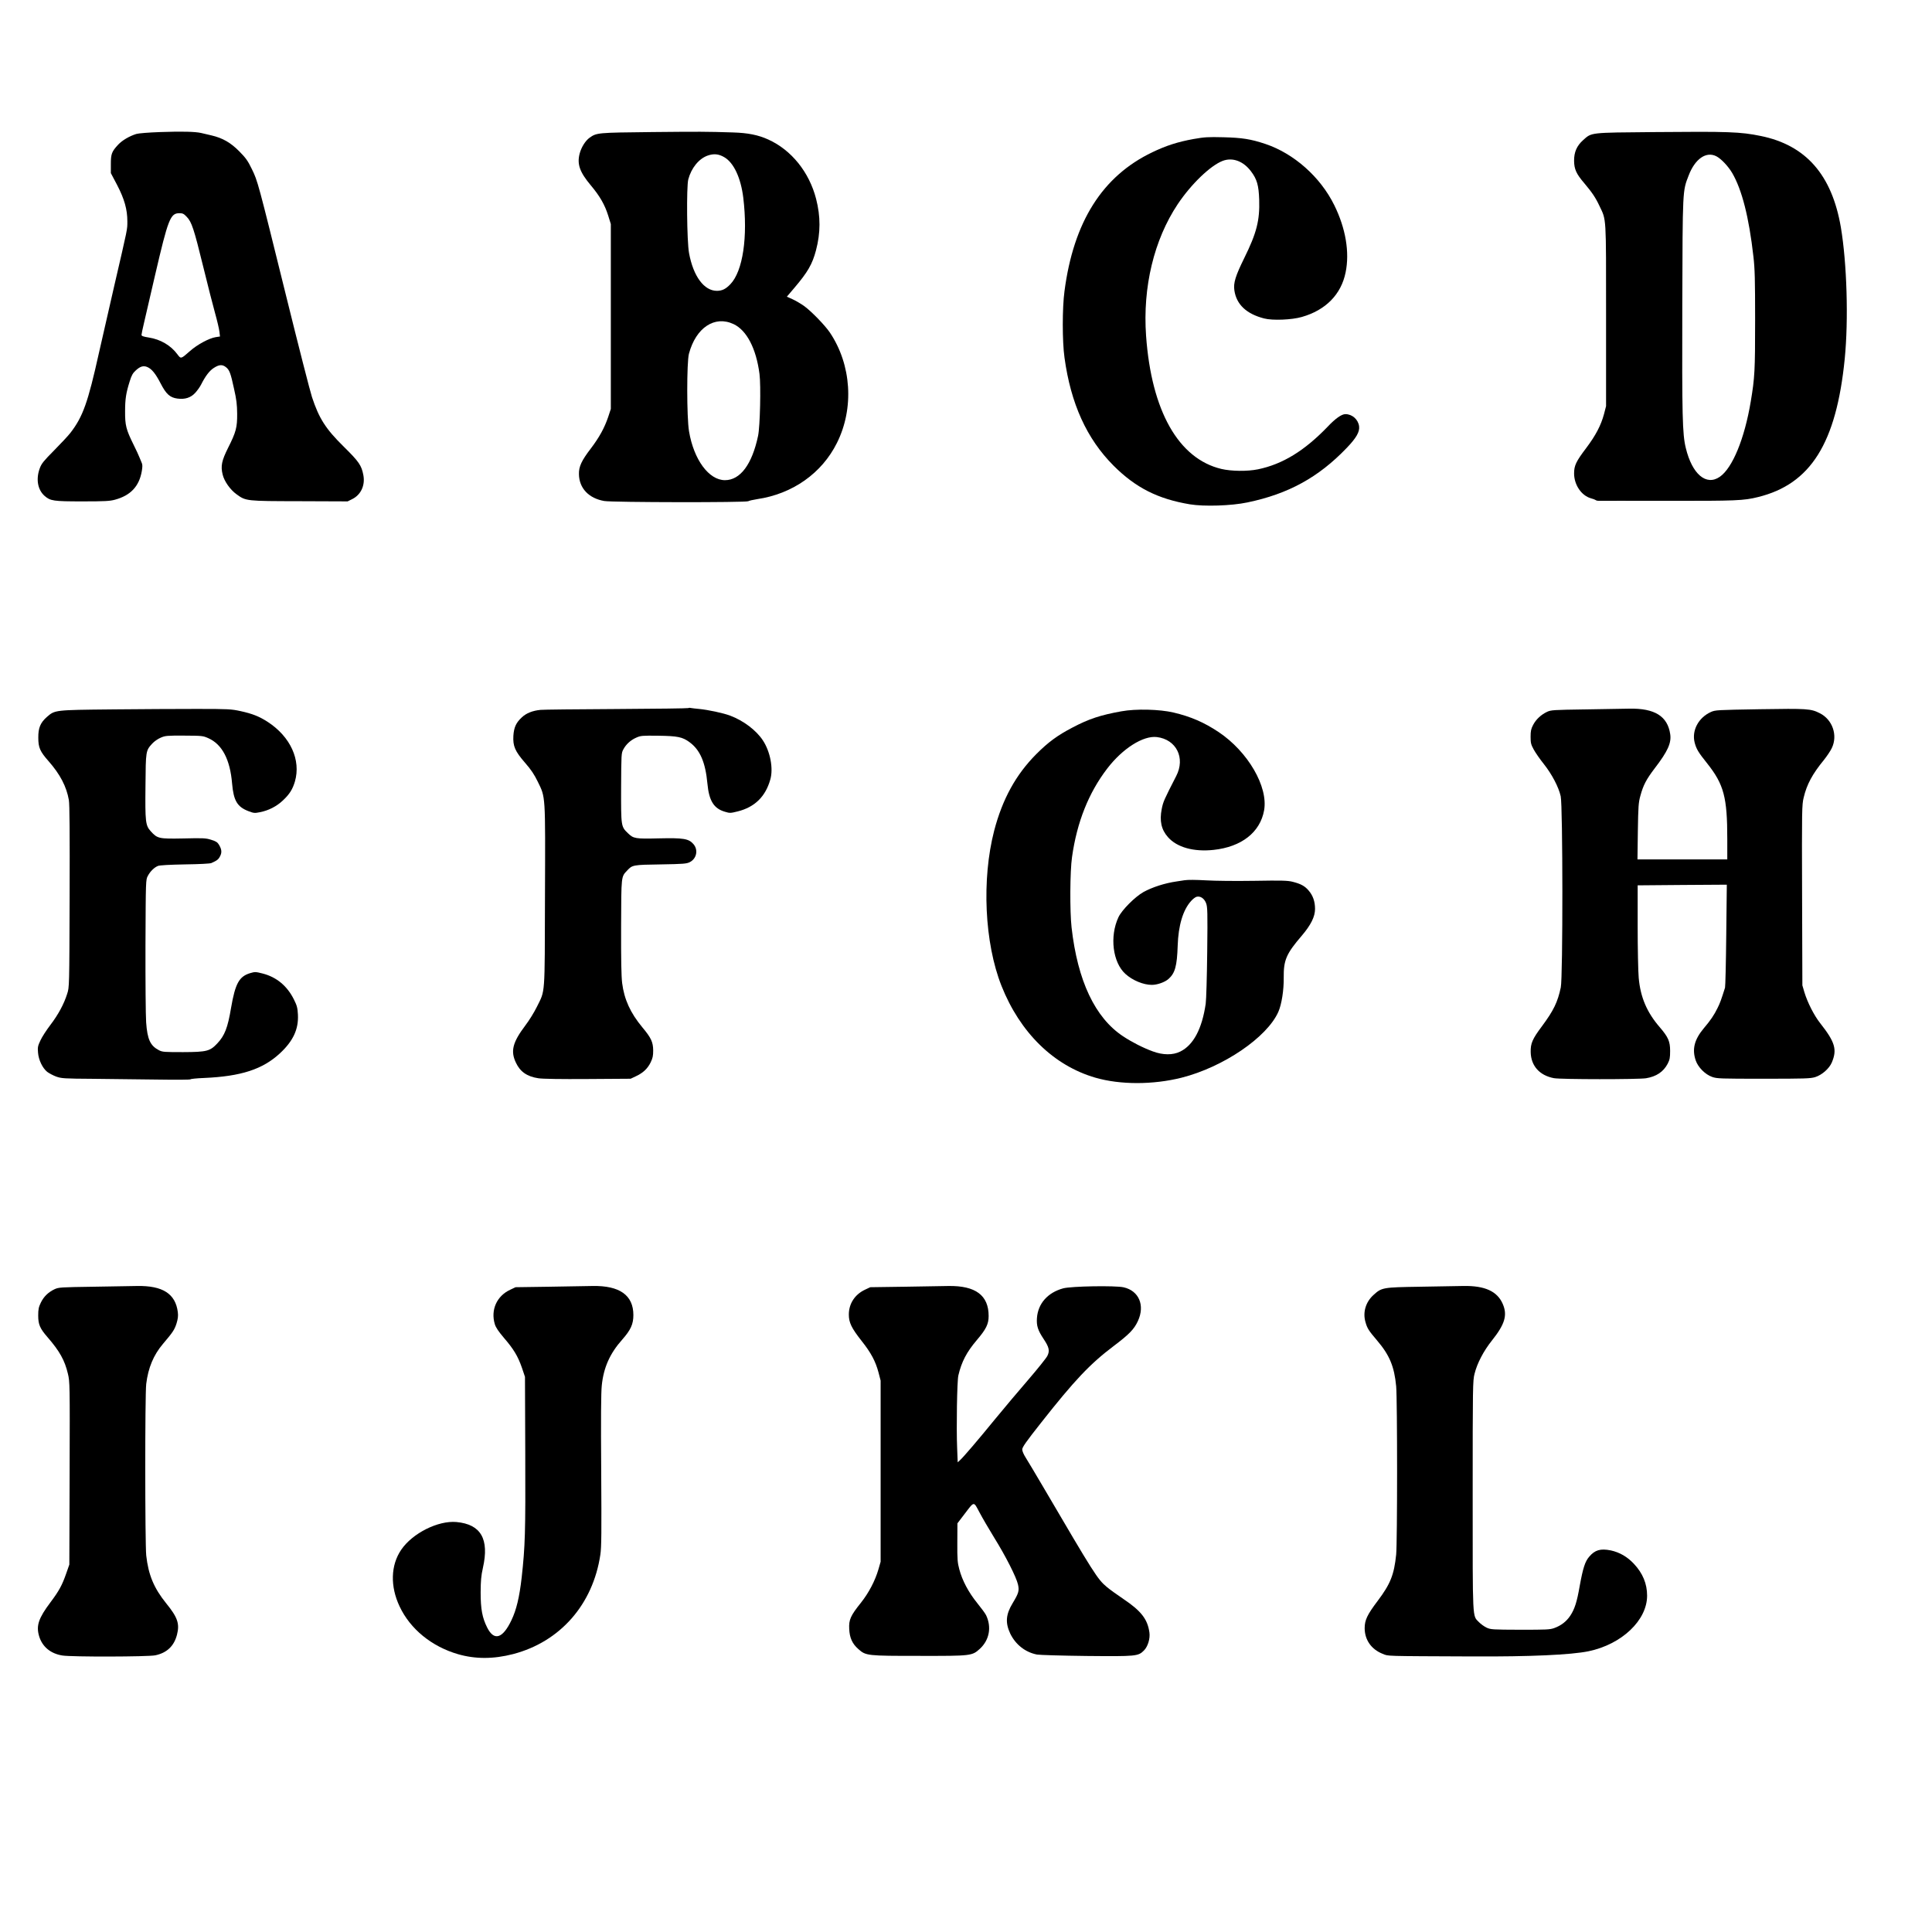 <?xml version="1.0" encoding="UTF-8" standalone="yes"?>
<svg version="1.0" xmlns="http://www.w3.org/2000/svg" width="2048" height="2048" viewBox="0 0 2048 2048" preserveAspectRatio="xMidYMid meet">
  <g transform="translate(0,2048) scale(0.1,-0.1)" fill="#000000" stroke="none">
    <path d="M1695 19080 c-116 -4 -228 -13 -250 -20 -74 -23 -150 -68 -192 -113
-69 -74 -78 -99 -78 -207 l0 -95 67 -127 c77 -148 108 -259 108 -384 0 -90 6
-58 -140 -689 -61 -264 -133 -581 -161 -705 -117 -527 -170 -677 -303 -849
-24 -31 -102 -114 -173 -186 -110 -111 -133 -139 -151 -188 -43 -115 -23 -229
51 -294 61 -53 93 -58 402 -58 235 0 290 3 344 18 166 45 256 142 284 302 8
46 8 70 0 87 -6 13 -17 39 -24 58 -7 19 -36 82 -65 140 -77 156 -89 202 -88
350 0 131 10 195 50 321 19 61 32 84 64 113 47 43 80 52 120 36 48 -20 88 -69
142 -173 59 -115 99 -151 178 -162 80 -11 142 9 189 60 22 24 50 63 62 87 47
93 90 149 136 178 56 36 90 38 128 8 37 -29 50 -62 86 -230 26 -114 32 -167
33 -263 1 -147 -12 -195 -96 -362 -68 -136 -80 -193 -58 -283 17 -72 81 -162
148 -210 99 -72 101 -72 670 -73 l507 -2 48 24 c92 45 139 145 119 253 -20
105 -45 142 -208 303 -192 189 -262 299 -337 526 -19 57 -144 545 -277 1084
-297 1202 -298 1205 -361 1334 -42 87 -64 117 -133 187 -91 92 -176 141 -296
169 -36 8 -84 19 -107 25 -64 15 -209 18 -438 10z m285 -899 c52 -54 76 -127
175 -531 46 -190 103 -410 125 -490 22 -79 43 -168 46 -196 l6 -51 -46 -7
c-69 -11 -194 -78 -272 -147 -98 -86 -95 -86 -135 -33 -69 93 -179 157 -301
176 -58 9 -78 16 -78 28 0 8 11 62 25 120 13 58 67 289 119 514 139 598 162
656 258 656 35 0 47 -6 78 -39z"/>
    <path d="M6900 19080 c-564 -6 -575 -7 -649 -59 -46 -33 -89 -102 -107 -171
-28 -111 1 -194 119 -335 95 -113 148 -205 184 -320 l28 -90 0 -980 0 -980
-28 -85 c-39 -115 -93 -214 -183 -333 -99 -129 -129 -193 -127 -273 2 -149
104 -257 269 -285 89 -15 1507 -17 1526 -2 7 5 50 15 95 22 374 55 685 274
845 596 184 368 154 829 -75 1170 -53 78 -196 225 -273 281 -34 24 -89 57
-123 72 l-60 27 80 94 c141 166 190 250 229 398 49 186 49 358 1 545 -73 284
-262 518 -507 629 -106 48 -213 70 -374 75 -282 9 -350 9 -870 4z m777 -266
c101 -58 176 -219 202 -429 50 -416 -4 -780 -137 -918 -49 -51 -86 -69 -141
-70 -137 -1 -252 154 -297 401 -23 126 -28 701 -8 780 32 121 112 220 206 253
64 22 115 18 175 -17z m100 -1770 c139 -66 239 -259 274 -528 16 -124 6 -556
-15 -656 -64 -303 -189 -470 -351 -470 -171 0 -331 218 -381 518 -25 147 -25
731 -1 822 74 277 273 409 474 314z"/>
    <path d="M17540 19080 c-695 -6 -666 -3 -759 -86 -66 -59 -96 -127 -95 -219 1
-88 23 -138 108 -237 82 -97 120 -153 161 -241 74 -155 70 -92 70 -1162 l0
-960 -22 -85 c-32 -119 -88 -226 -189 -360 -108 -143 -128 -185 -128 -270 1
-120 77 -233 178 -262 23 -6 46 -15 51 -19 6 -5 20 -8 30 -8 11 1 340 0 730 0
730 -1 808 2 961 40 558 137 830 571 919 1466 41 416 23 1012 -41 1393 -95
557 -371 872 -851 969 -214 44 -342 48 -1123 41z m653 -256 c51 -26 125 -104
168 -176 104 -177 179 -471 226 -888 15 -128 18 -245 18 -675 0 -538 -4 -608
-46 -860 -66 -396 -194 -706 -328 -799 -144 -100 -294 27 -361 306 -36 148
-40 335 -37 1508 4 1242 2 1211 68 1381 67 175 185 257 292 203z"/>
    <path d="M12650 19006 c-165 -30 -290 -70 -435 -140 -529 -253 -835 -737 -931
-1473 -24 -176 -24 -533 0 -703 67 -490 236 -861 520 -1146 234 -234 469 -353
809 -410 150 -25 440 -16 610 20 433 90 753 265 1052 577 103 107 140 172 132
231 -10 72 -73 128 -145 128 -40 0 -106 -46 -187 -132 -247 -257 -479 -399
-740 -453 -113 -23 -281 -21 -388 4 -454 108 -741 614 -798 1411 -37 517 84
1018 335 1395 143 214 348 411 478 460 104 39 218 -3 299 -111 63 -83 82 -147
87 -301 7 -219 -27 -353 -158 -618 -94 -191 -117 -265 -105 -344 22 -149 128
-249 316 -297 88 -23 293 -15 399 16 253 72 417 239 464 472 44 213 1 468
-120 713 -148 300 -428 548 -733 650 -154 51 -245 65 -441 70 -165 4 -200 2
-320 -19z"/>
    <path d="M7297 12974 c-3 -3 -347 -8 -764 -10 -417 -2 -778 -6 -803 -9 -83 -8
-150 -34 -197 -78 -63 -58 -85 -107 -91 -197 -6 -109 17 -163 124 -286 64 -73
98 -125 134 -199 84 -172 81 -126 77 -1215 -3 -1080 4 -990 -87 -1175 -27 -55
-81 -143 -121 -195 -135 -179 -159 -272 -100 -395 45 -96 118 -147 238 -165
44 -7 236 -10 523 -8 l455 3 55 26 c77 36 124 80 157 147 22 46 27 69 27 127
-1 89 -22 134 -115 245 -127 153 -192 296 -214 469 -9 77 -12 241 -11 601 2
544 0 524 65 593 53 58 63 60 355 64 242 4 274 7 308 24 73 37 92 131 38 192
-50 57 -105 66 -366 60 -249 -6 -269 -3 -328 55 -73 70 -73 72 -72 482 2 352
2 366 23 405 29 55 78 100 138 126 47 21 63 22 235 20 203 -3 255 -13 330 -69
112 -82 168 -214 189 -439 17 -182 68 -264 186 -298 52 -16 59 -15 136 4 179
45 293 156 344 336 35 118 0 299 -79 418 -71 107 -205 208 -346 261 -75 28
-235 62 -330 71 -36 3 -74 8 -86 10 -12 3 -24 2 -27 -1z"/>
    <path d="M1185 12960 c-607 -6 -603 -6 -688 -80 -69 -61 -92 -116 -91 -220 0
-105 18 -146 110 -250 122 -139 189 -268 214 -411 8 -45 10 -354 8 -1024 -3
-959 -3 -960 -26 -1030 -34 -109 -95 -221 -178 -330 -42 -55 -90 -129 -106
-165 -27 -57 -30 -73 -25 -128 6 -78 47 -163 97 -204 20 -15 63 -38 95 -50 57
-20 80 -22 400 -24 187 -2 494 -5 683 -8 188 -3 342 -2 342 3 0 4 64 11 143
14 393 17 622 92 805 262 140 130 198 256 190 410 -4 72 -10 95 -42 159 -71
144 -184 238 -331 276 -74 19 -83 19 -131 5 -119 -35 -160 -109 -205 -370 -35
-209 -67 -292 -145 -375 -78 -83 -111 -92 -363 -93 -199 0 -219 1 -256 20 -92
48 -123 114 -136 296 -5 73 -8 443 -7 822 3 685 3 690 25 730 26 49 68 90 108
106 19 7 121 13 285 16 152 2 265 8 280 14 61 27 76 39 93 73 21 40 17 74 -13
123 -15 25 -33 36 -82 51 -57 18 -85 19 -293 14 -262 -5 -276 -2 -347 76 -56
62 -60 99 -56 482 3 372 3 372 72 448 20 22 60 50 89 62 48 21 66 23 250 22
192 -1 199 -2 257 -28 145 -65 229 -226 250 -478 16 -185 55 -250 177 -296 53
-20 63 -21 117 -10 94 18 180 63 246 126 70 66 101 116 126 199 66 228 -47
476 -289 633 -90 58 -161 86 -288 114 -98 21 -126 23 -464 23 -198 0 -603 -2
-900 -5z"/>
    <path d="M16800 12960 c-333 -5 -358 -6 -401 -26 -63 -30 -116 -79 -147 -138
-22 -42 -27 -64 -27 -126 0 -66 4 -82 33 -135 18 -33 66 -103 108 -155 84
-106 156 -242 178 -340 23 -95 24 -1923 1 -2027 -33 -156 -76 -245 -200 -412
-101 -135 -121 -181 -119 -274 3 -146 94 -247 246 -276 76 -14 890 -14 976 -1
110 18 185 68 230 154 22 43 26 63 26 136 0 101 -20 146 -109 250 -138 159
-206 320 -224 525 -6 66 -11 314 -11 550 l0 430 473 4 472 3 -6 -533 c-3 -294
-9 -545 -13 -559 -40 -127 -53 -163 -79 -215 -37 -76 -76 -133 -146 -215 -100
-120 -126 -221 -86 -340 25 -74 101 -150 175 -176 51 -18 89 -19 545 -19 438
0 496 2 546 17 73 23 149 90 177 155 58 138 35 216 -124 418 -64 81 -133 217
-166 325 l-22 75 -3 955 c-3 913 -2 958 17 1036 33 139 92 249 215 399 31 39
69 95 83 125 65 135 8 301 -126 369 -96 49 -133 51 -637 43 -458 -8 -471 -8
-520 -30 -131 -60 -203 -196 -171 -323 18 -69 38 -103 135 -224 175 -221 211
-358 211 -796 l0 -219 -476 0 -476 0 4 298 c4 265 7 306 27 377 30 111 62 173
152 291 139 181 178 269 164 362 -28 190 -164 275 -433 270 -64 -1 -277 -5
-472 -8z"/>
    <path d="M11888 12940 c-223 -40 -346 -81 -517 -171 -163 -85 -259 -156 -386
-283 -216 -217 -358 -475 -446 -810 -134 -517 -103 -1191 77 -1646 197 -497
554 -846 996 -974 262 -76 611 -76 913 0 442 112 906 427 1026 698 35 79 59
233 57 363 -2 186 27 253 192 445 96 113 140 201 140 283 0 78 -22 142 -67
194 -41 49 -84 72 -171 94 -53 13 -114 15 -405 10 -194 -3 -416 -1 -512 5
-109 6 -192 7 -230 1 -33 -5 -71 -11 -85 -13 -123 -18 -254 -60 -349 -112 -90
-51 -229 -190 -265 -267 -95 -203 -61 -479 74 -601 76 -69 191 -116 280 -116
58 0 137 28 176 62 70 62 91 137 98 353 7 215 56 379 142 474 19 22 46 42 59
45 40 10 81 -18 100 -68 15 -40 17 -89 12 -518 -3 -264 -10 -506 -16 -548 -39
-267 -131 -439 -270 -507 -78 -39 -184 -38 -291 2 -104 38 -221 98 -315 160
-297 197 -482 587 -546 1155 -19 170 -17 595 5 745 52 370 176 681 373 938
163 213 381 351 526 334 207 -25 305 -222 205 -414 -128 -250 -138 -271 -153
-348 -25 -126 -5 -219 66 -299 95 -108 273 -158 484 -135 296 32 493 186 535
419 45 250 -171 622 -482 830 -153 102 -295 164 -478 207 -149 35 -400 41
-552 13z"/>
    <path d="M980 6840 c-333 -5 -358 -6 -401 -26 -66 -31 -115 -78 -146 -142 -23
-48 -28 -70 -28 -137 0 -95 18 -137 99 -230 128 -148 182 -244 216 -388 20
-84 21 -107 18 -1054 l-3 -968 -33 -94 c-43 -124 -76 -185 -167 -306 -126
-168 -153 -247 -121 -357 33 -113 121 -187 247 -207 97 -16 908 -14 985 2 123
26 199 98 230 218 30 117 7 184 -115 334 -130 161 -188 301 -211 507 -13 129
-14 1703 0 1818 21 171 77 306 178 425 103 121 122 149 143 215 15 50 19 78
14 120 -24 195 -159 283 -433 278 -64 -1 -277 -5 -472 -8z"/>
    <path d="M5815 6840 l-350 -5 -57 -27 c-142 -66 -208 -213 -163 -364 11 -36
37 -75 97 -146 103 -119 149 -196 191 -318 l32 -95 3 -815 c3 -842 -1 -976
-38 -1312 -24 -210 -56 -344 -109 -454 -93 -195 -184 -222 -257 -76 -52 104
-69 195 -69 372 1 125 5 175 24 260 69 306 -21 462 -281 486 -194 17 -465
-118 -585 -294 -112 -164 -118 -388 -17 -601 112 -239 340 -425 619 -506 184
-53 375 -53 584 1 498 130 846 525 925 1054 12 79 13 232 9 890 -4 550 -2 828
6 903 19 190 86 340 217 487 90 102 118 163 118 260 0 210 -145 313 -432 308
-64 -1 -274 -5 -467 -8z"/>
    <path d="M9580 6840 l-355 -5 -55 -26 c-109 -51 -172 -149 -172 -264 0 -85 28
-143 136 -280 100 -126 147 -215 179 -335 l22 -85 0 -960 0 -960 -23 -80 c-35
-121 -102 -249 -186 -355 -110 -137 -129 -180 -124 -277 4 -95 33 -158 97
-214 80 -71 91 -72 646 -72 556 -1 559 0 643 76 100 93 125 229 65 355 -9 19
-52 77 -95 130 -90 111 -158 238 -189 357 -19 69 -22 107 -21 283 l1 204 71
93 c111 145 98 144 163 23 30 -57 100 -177 156 -268 122 -196 235 -420 252
-496 15 -67 7 -93 -57 -199 -72 -119 -79 -207 -25 -322 57 -117 160 -198 284
-222 29 -5 265 -12 525 -15 528 -5 547 -3 608 58 42 42 68 128 58 193 -20 140
-88 227 -277 354 -67 45 -146 102 -175 127 -98 82 -131 134 -675 1062 -82 140
-166 280 -185 310 -20 31 -36 68 -36 85 0 24 40 81 201 285 353 448 517 622
769 812 164 124 215 176 256 264 77 166 12 321 -151 358 -89 20 -557 12 -641
-11 -164 -45 -267 -161 -278 -315 -6 -82 10 -130 71 -222 58 -87 67 -125 39
-180 -11 -22 -100 -133 -197 -246 -98 -113 -257 -302 -354 -420 -192 -235
-335 -402 -374 -438 l-25 -23 -6 153 c-9 208 -1 712 13 768 34 145 88 248 196
375 98 115 125 169 125 255 0 219 -138 322 -425 318 -66 -1 -280 -5 -475 -8z"/>
    <path d="M15050 6840 c-391 -6 -403 -8 -489 -86 -84 -75 -117 -185 -86 -290
19 -67 34 -89 123 -194 132 -155 182 -275 202 -485 13 -147 13 -1650 0 -1784
-22 -214 -61 -312 -196 -491 -111 -147 -138 -204 -138 -290 1 -124 70 -223
190 -271 66 -26 -2 -24 954 -28 609 -3 1045 17 1229 55 352 73 621 328 621
589 0 127 -46 238 -140 338 -70 75 -152 122 -245 142 -109 22 -168 5 -229 -67
-44 -51 -66 -120 -101 -313 -29 -167 -53 -242 -100 -313 -41 -61 -97 -104
-169 -130 -46 -17 -83 -18 -361 -18 -294 1 -312 2 -356 22 -25 12 -62 38 -82
59 -70 72 -66 -4 -66 1343 0 1165 1 1217 20 1290 27 110 96 242 184 352 138
173 166 269 115 387 -58 135 -190 195 -418 191 -64 -1 -272 -5 -462 -8z"/>
  </g>
</svg>